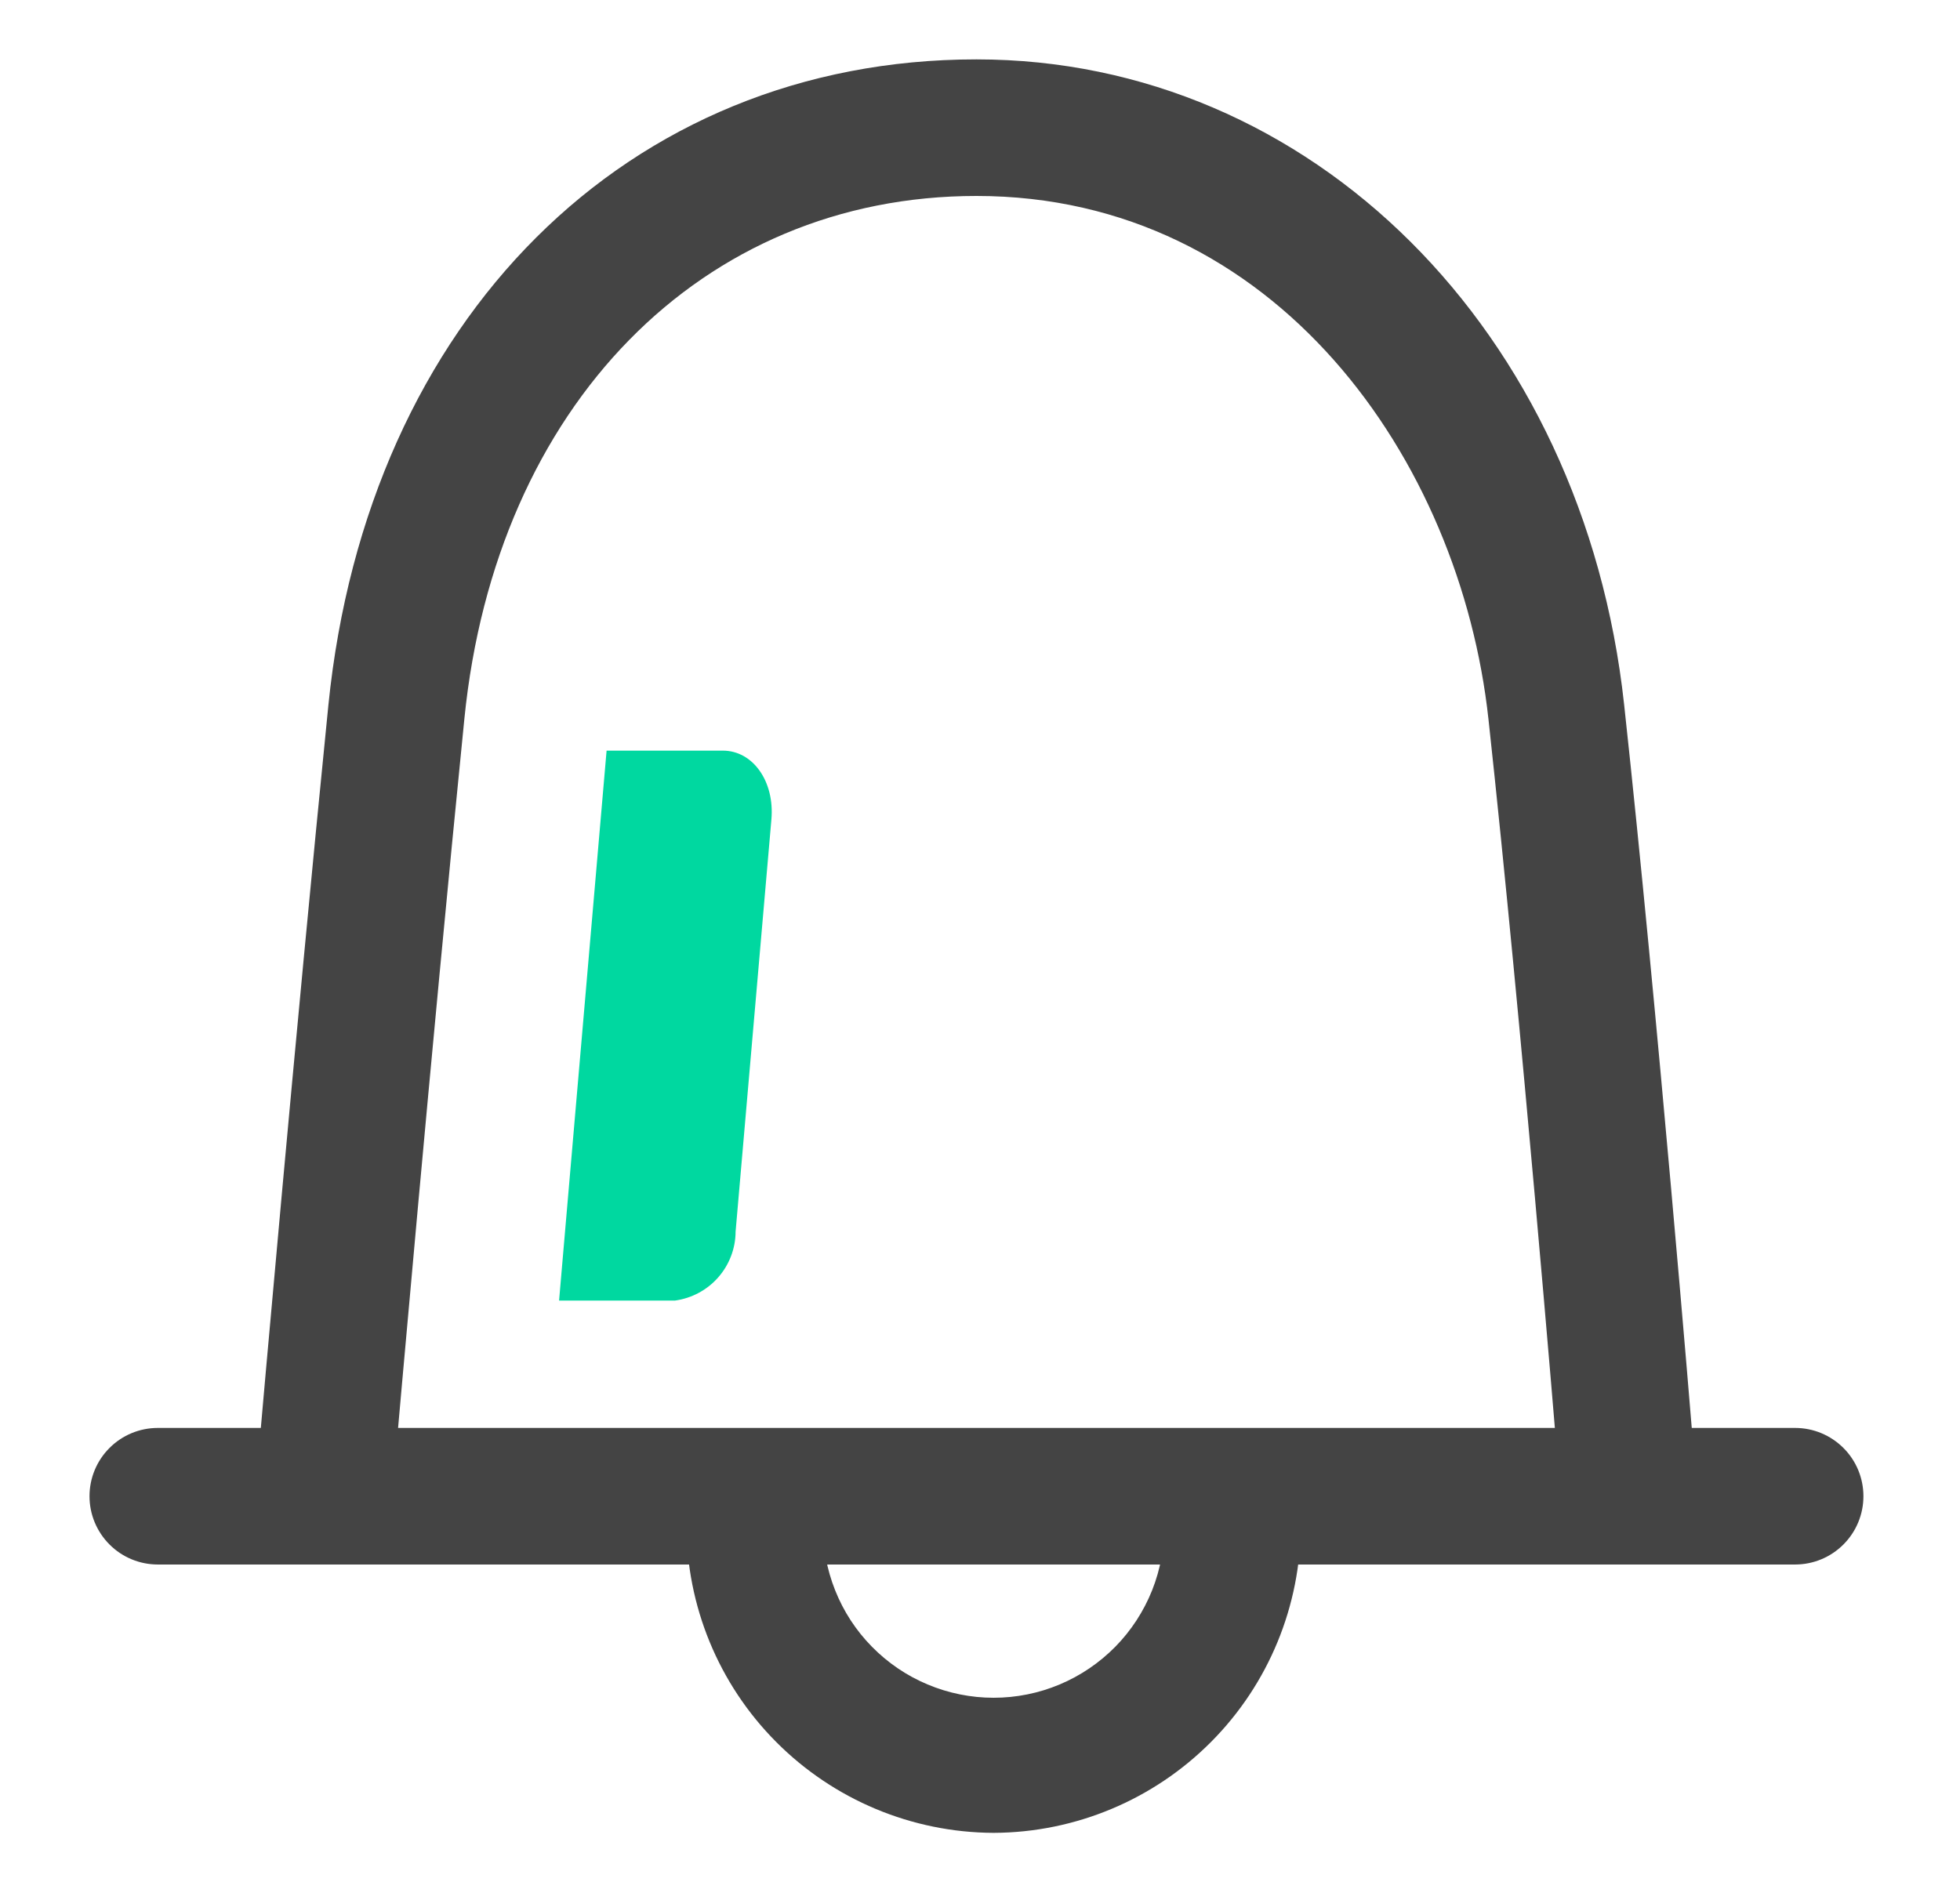 <svg width="33" height="32" viewBox="0 0 33 32" fill="none" xmlns="http://www.w3.org/2000/svg">
<path d="M5.529 25.438H5.429C5.278 25.426 5.13 25.384 4.995 25.314C4.861 25.244 4.741 25.149 4.643 25.032C4.546 24.916 4.472 24.782 4.427 24.637C4.381 24.492 4.365 24.34 4.379 24.189C4.385 24.123 4.961 17.532 5.529 11.874C6.187 5.37 10.57 1 16.44 1C22.074 1 26.661 5.569 27.345 11.865C27.914 17.102 28.491 24.125 28.496 24.196C28.51 24.494 28.408 24.785 28.211 25.009C28.014 25.232 27.738 25.371 27.442 25.395C27.145 25.419 26.85 25.327 26.62 25.139C26.389 24.95 26.241 24.679 26.207 24.383C26.201 24.313 25.627 17.319 25.061 12.113C24.585 7.732 21.47 3.3 16.44 3.3C11.813 3.3 8.348 6.836 7.819 12.1C7.252 17.747 6.679 24.323 6.672 24.389C6.647 24.675 6.516 24.941 6.304 25.136C6.093 25.33 5.816 25.438 5.529 25.438Z" fill="#444444"/>
<path d="M30.224 26.347H2.657C2.352 26.347 2.059 26.226 1.844 26.01C1.628 25.794 1.507 25.502 1.507 25.197C1.507 24.892 1.628 24.599 1.844 24.384C2.059 24.168 2.352 24.047 2.657 24.047H30.224C30.529 24.047 30.821 24.168 31.037 24.384C31.253 24.599 31.374 24.892 31.374 25.197C31.374 25.502 31.253 25.794 31.037 26.01C30.821 26.226 30.529 26.347 30.224 26.347Z" fill="#444444"/>
<path d="M16.727 30.866C15.352 30.86 14.036 30.309 13.067 29.334C12.098 28.36 11.555 27.04 11.558 25.666C11.558 25.361 11.679 25.068 11.895 24.852C12.11 24.637 12.403 24.516 12.708 24.516C13.013 24.516 13.305 24.637 13.521 24.852C13.736 25.068 13.858 25.361 13.858 25.666C13.851 26.047 13.919 26.426 14.061 26.781C14.202 27.136 14.412 27.459 14.68 27.731C14.947 28.003 15.266 28.22 15.618 28.367C15.97 28.515 16.348 28.591 16.729 28.591C17.111 28.591 17.489 28.515 17.841 28.367C18.192 28.22 18.511 28.003 18.779 27.731C19.046 27.459 19.256 27.136 19.398 26.781C19.539 26.426 19.608 26.047 19.601 25.666C19.601 25.361 19.722 25.068 19.938 24.852C20.153 24.637 20.446 24.516 20.751 24.516C21.056 24.516 21.348 24.637 21.564 24.852C21.779 25.068 21.901 25.361 21.901 25.666C21.903 27.04 21.36 28.36 20.391 29.334C19.422 30.309 18.106 30.86 16.732 30.866H16.727Z" fill="#444444"/>
<path d="M11.366 21.902H9.413L10.213 12.641H12.17C12.677 12.641 13.044 13.159 12.988 13.799L12.385 20.741C12.384 21.024 12.28 21.298 12.092 21.512C11.905 21.725 11.647 21.863 11.366 21.902Z" fill="#00D8A0"/>
</svg>

